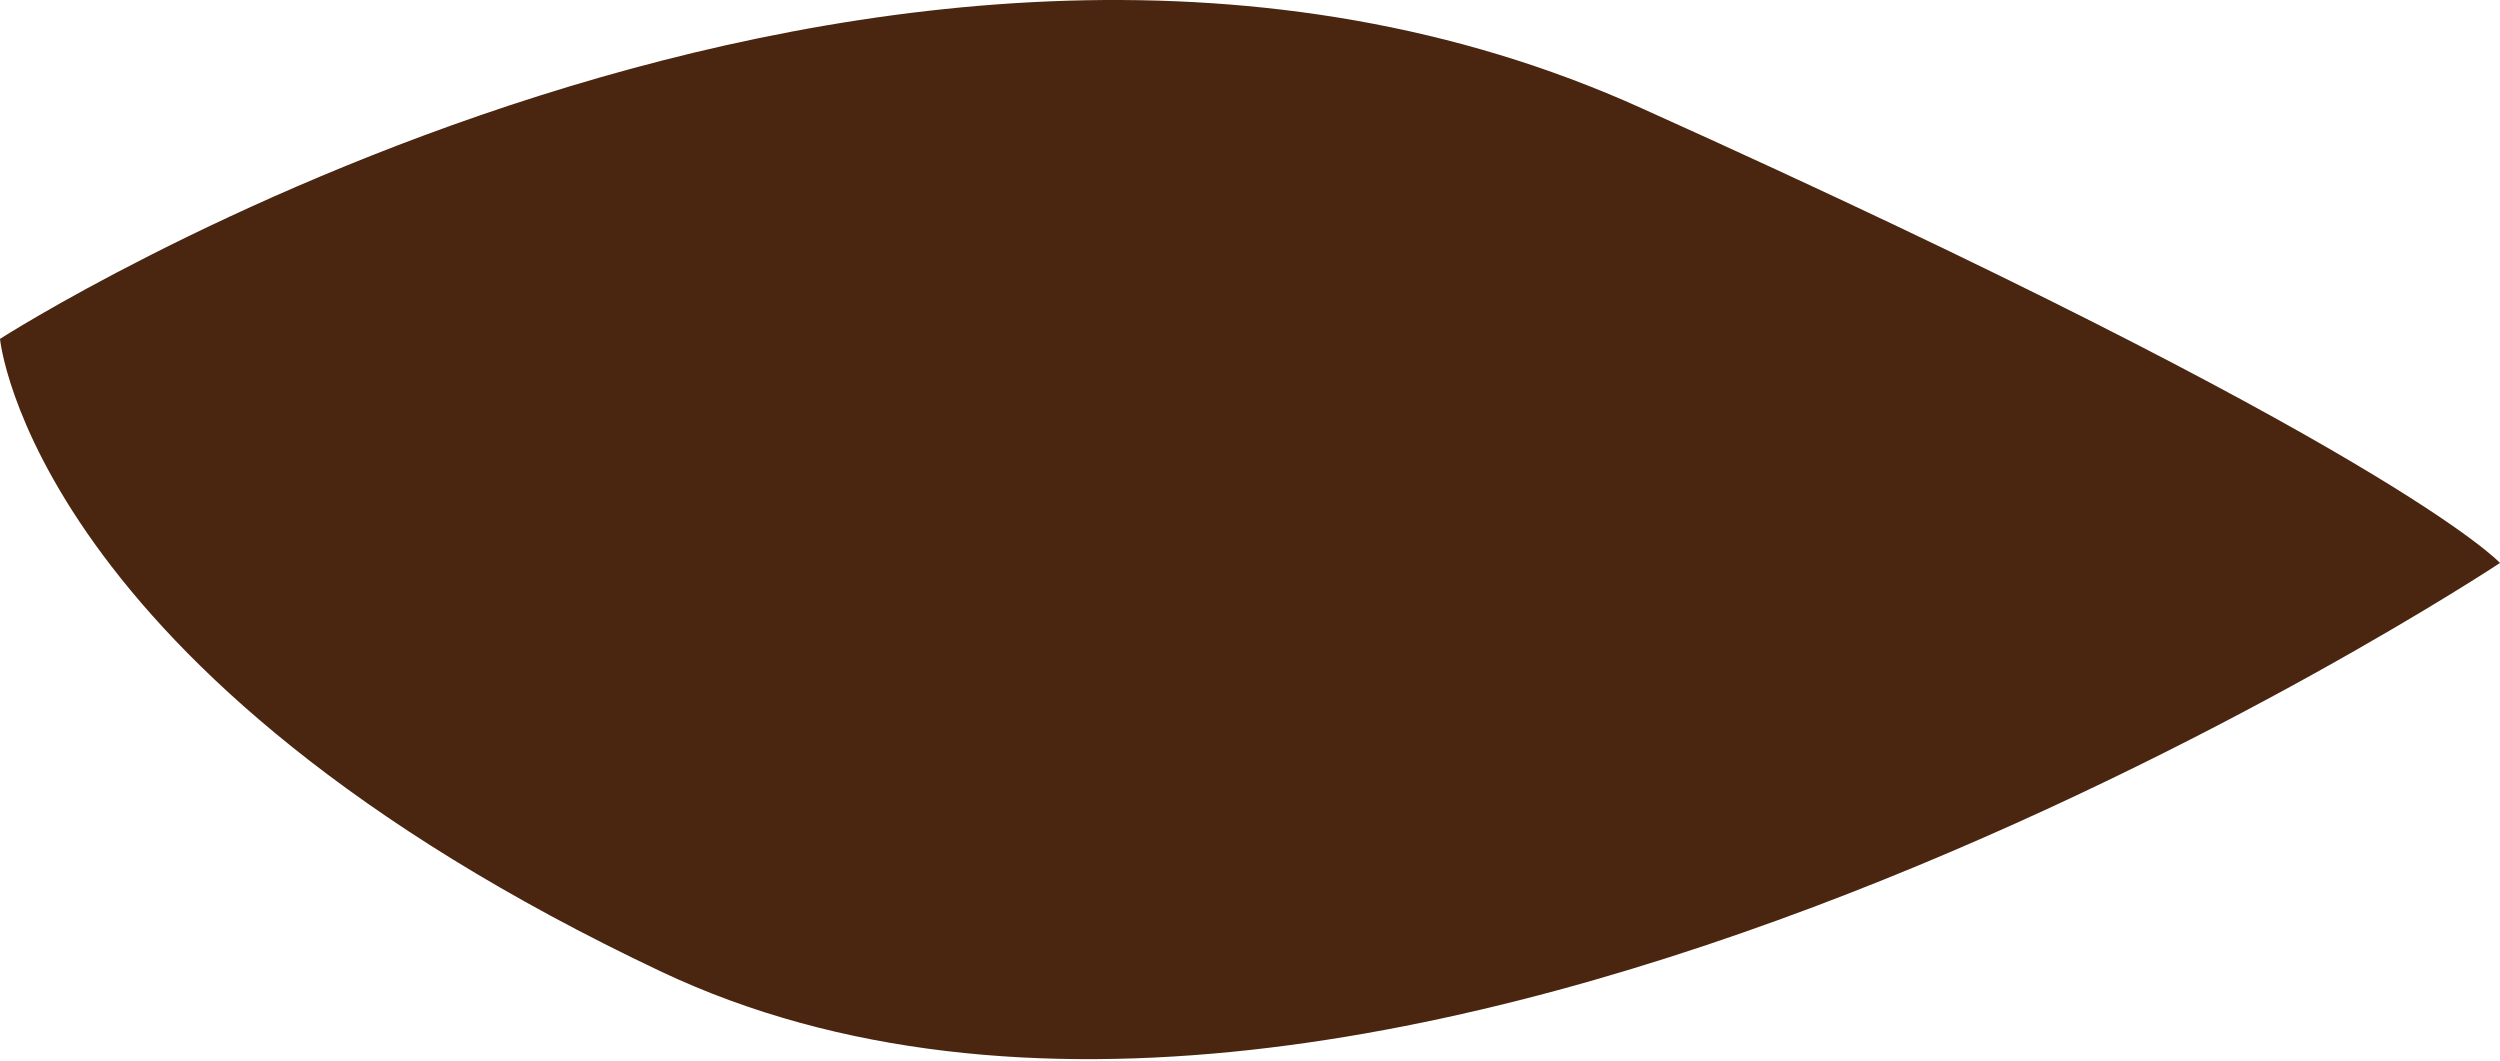 <?xml version="1.0" encoding="UTF-8"?> <svg xmlns="http://www.w3.org/2000/svg" width="33" height="14" viewBox="0 0 33 14" fill="none"> <path d="M0 4.473C0 4.473 0.418 8.897 8.737 12.83C18.154 17.27 33 7.431 33 7.431C33 7.431 31.597 5.897 21.672 1.43C11.742 -3.065 0 4.473 0 4.473Z" fill="#4A2611"></path> </svg> 